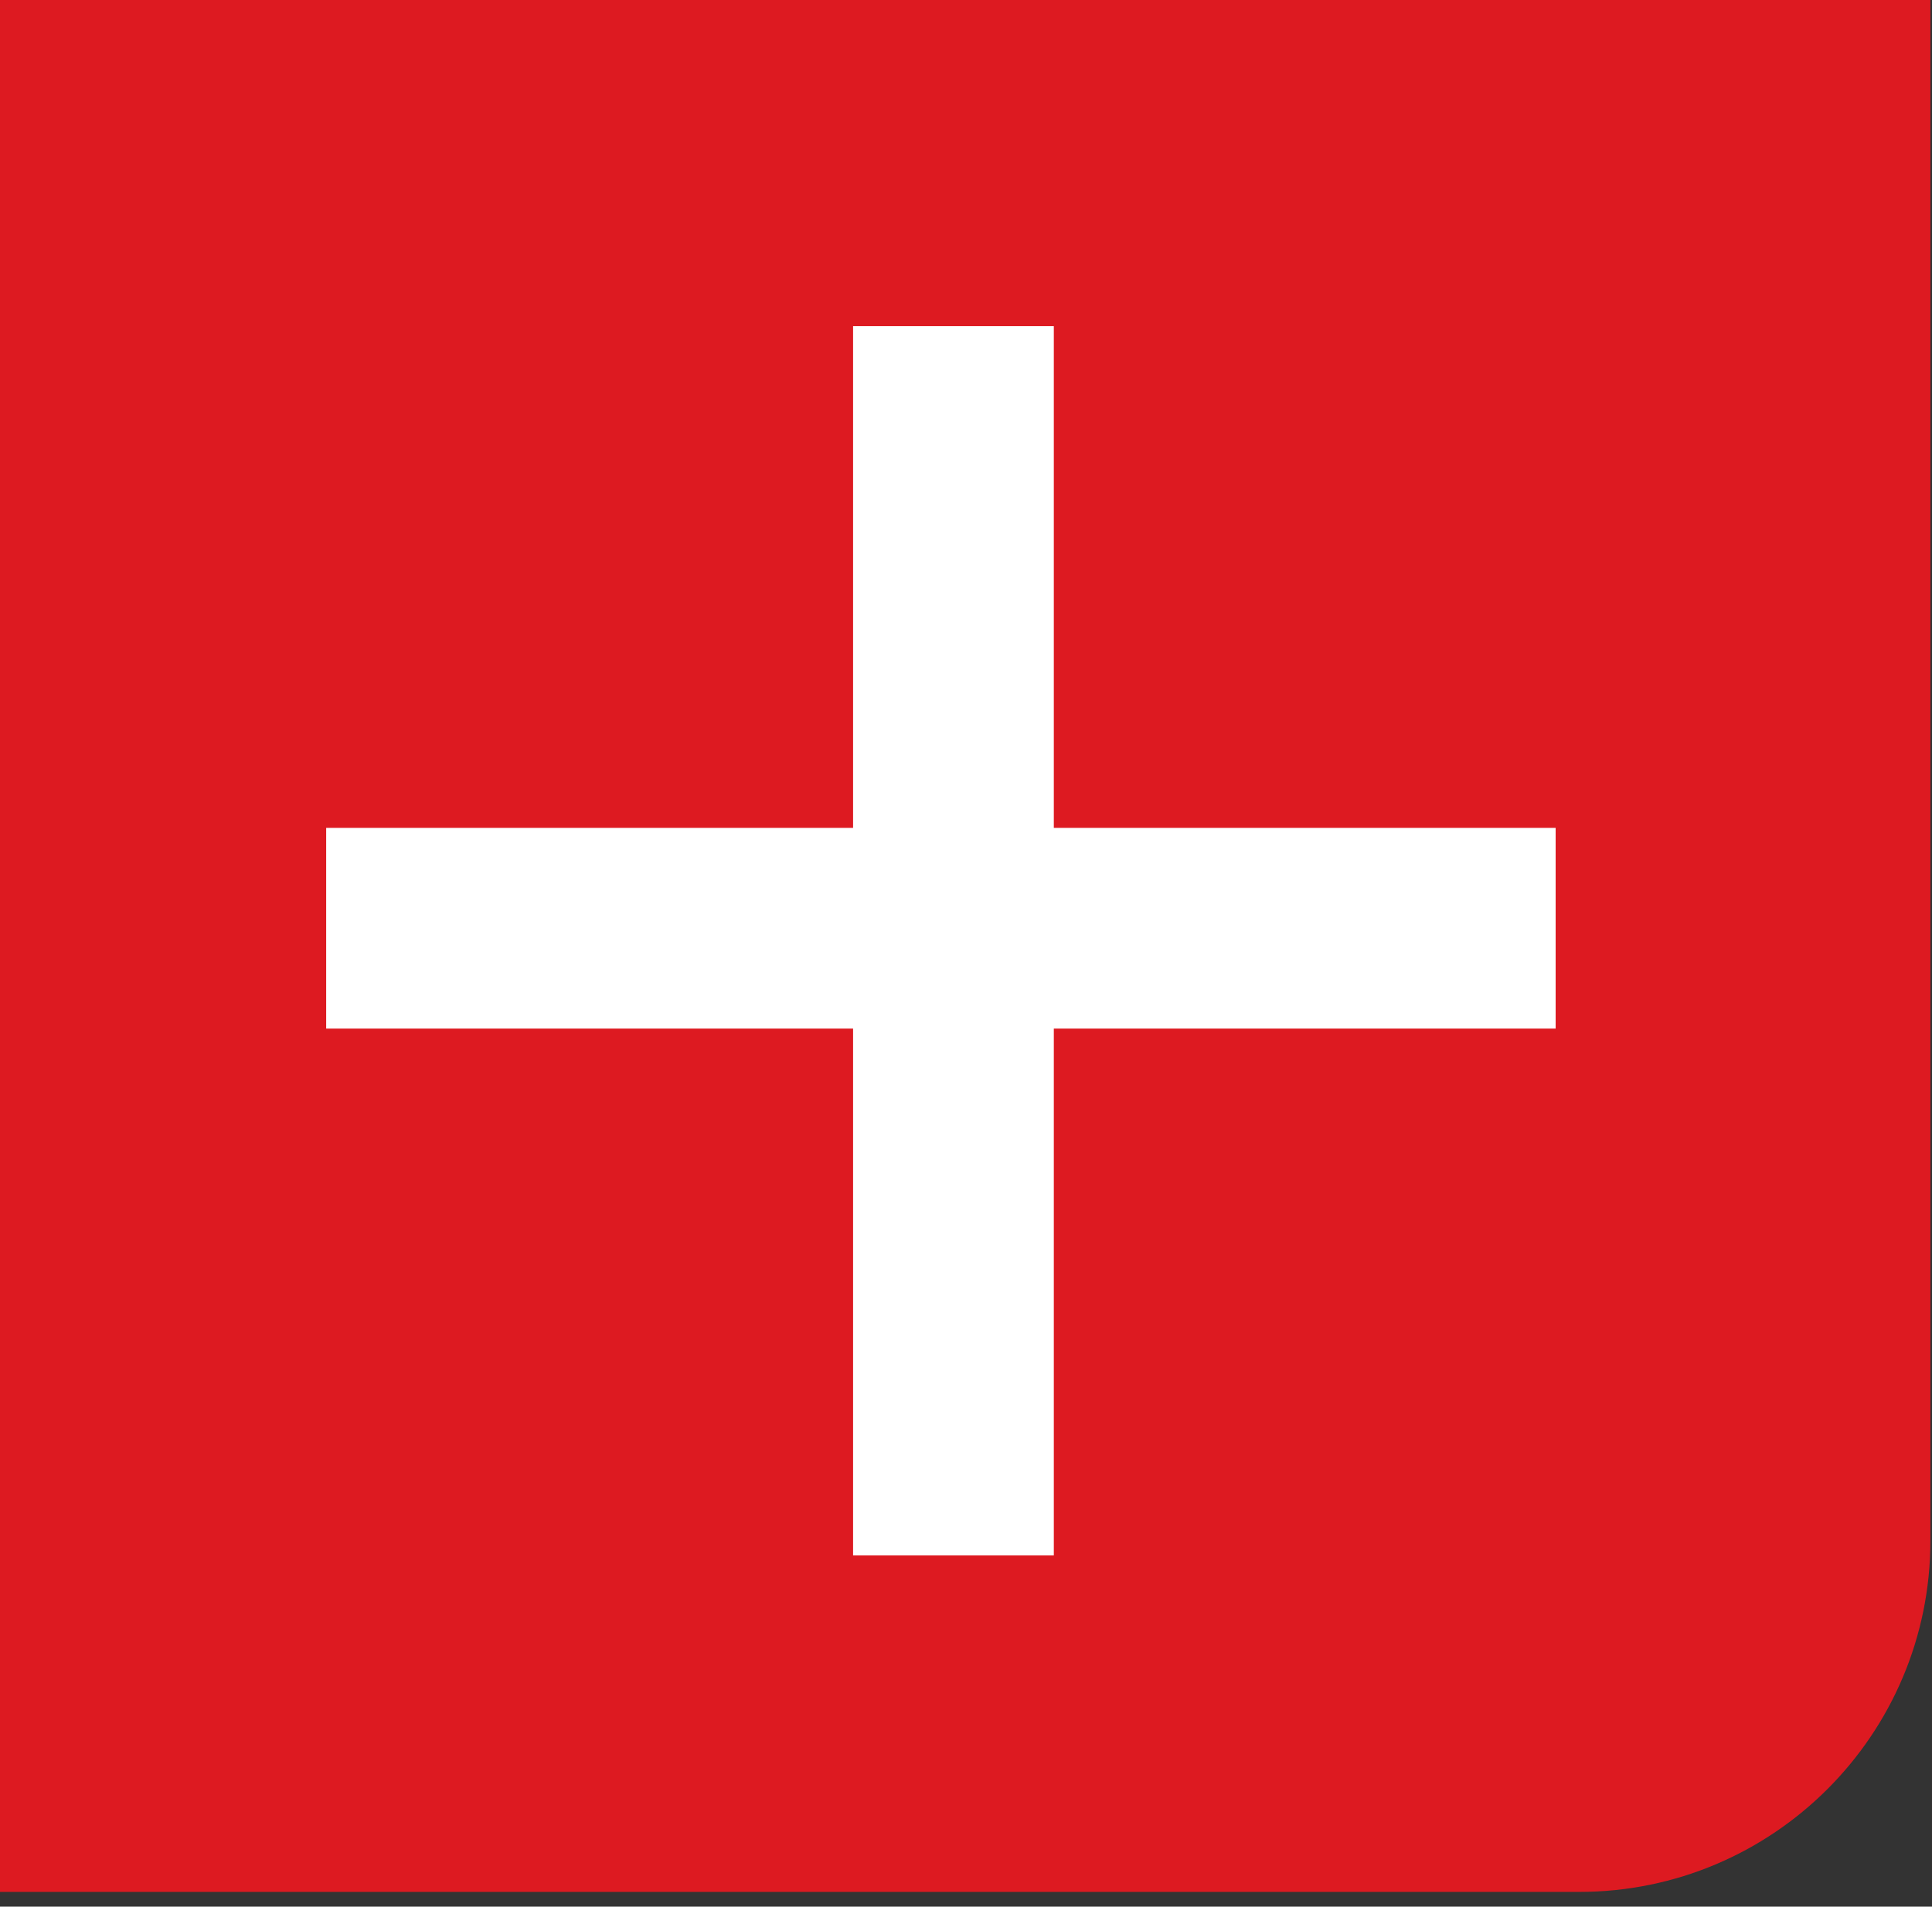 <svg width="77" height="76" viewBox="0 0 77 76" fill="none" xmlns="http://www.w3.org/2000/svg">
<rect x="0" y="0" width="77" height="76" fill="#333333" stroke="none"/>
<path d="M0 0H76.936V61.413C76.936 69.145 70.668 75.413 62.936 75.413H0V0Z" fill="#DD1A21"/>
<rect x="34" y="13" width="8" height="49" fill="white"/>
<rect x="62" y="33" width="8" height="49" transform="rotate(90 62 33)" fill="white"/>
</svg>
